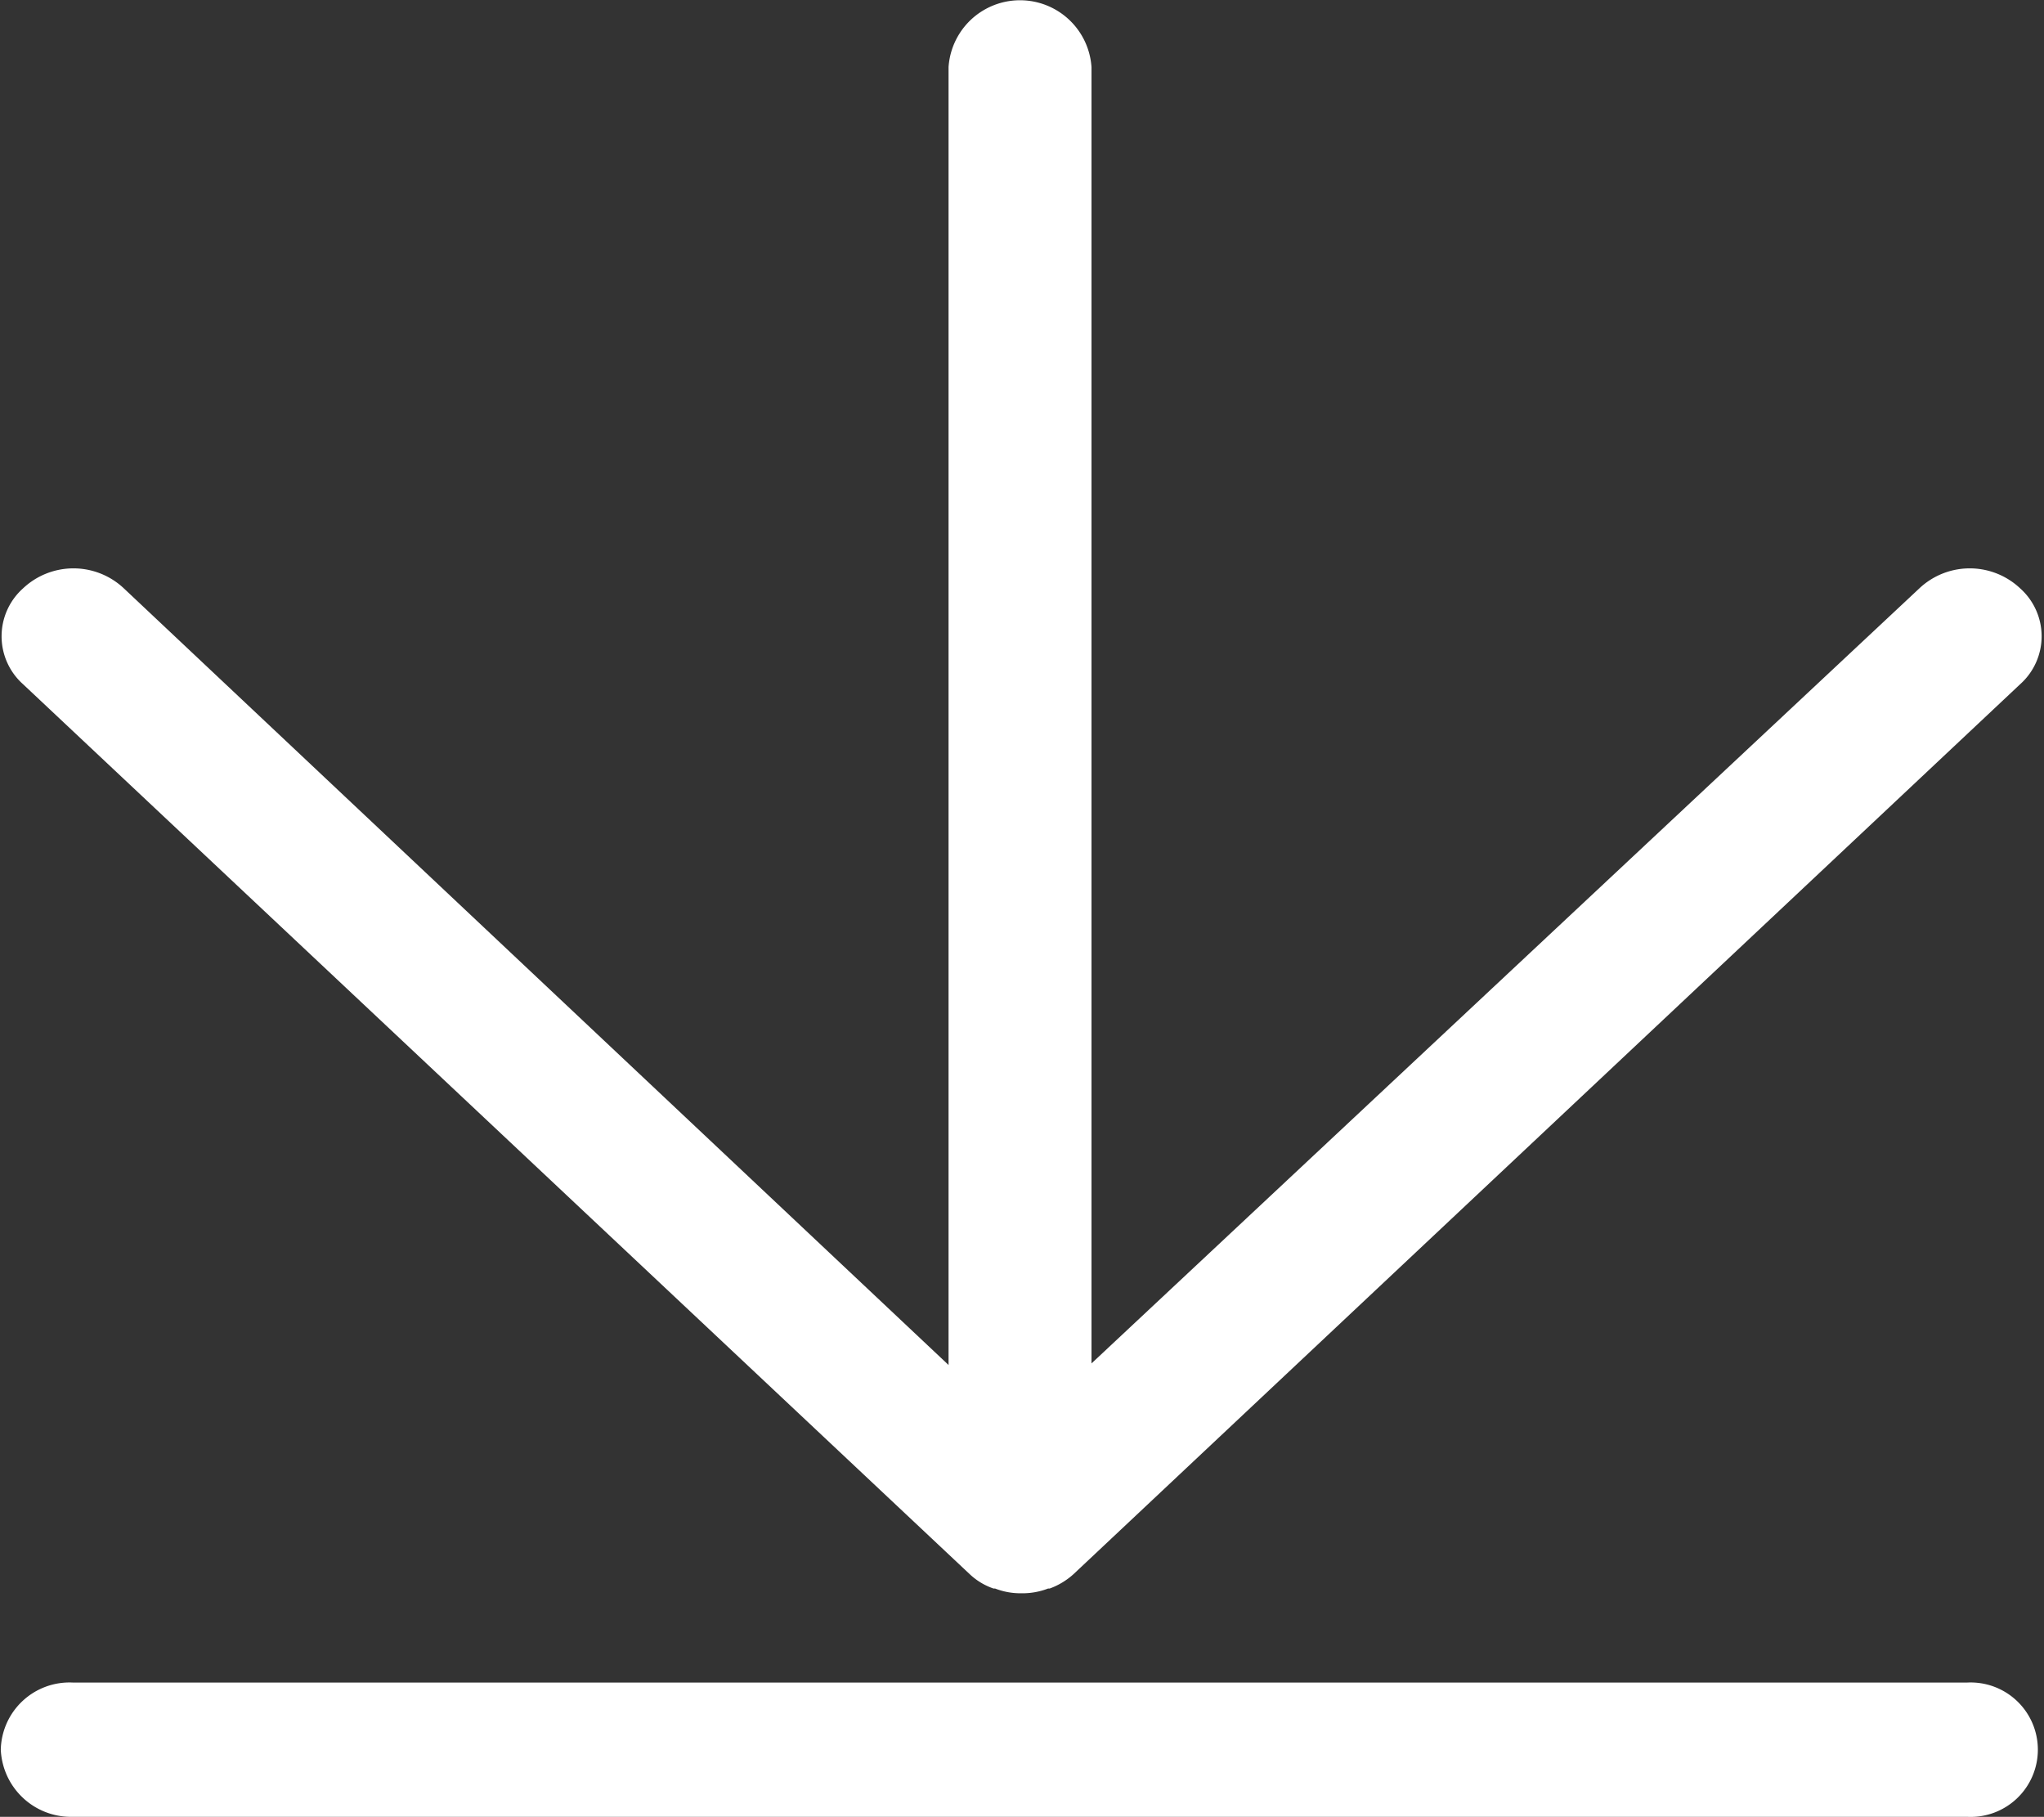 <svg xmlns="http://www.w3.org/2000/svg" width="25.88" height="23" viewBox="0 0 25.88 23">
  <rect x="0" y="0" width="25.88" height="23" fill="#333333" stroke="none"/>
  <defs>
    <style>
      .cls-1 {
        fill: #fff;
        fill-rule: evenodd;
      }
    </style>
  </defs>
  <path id="download-brochure.svg" class="cls-1" d="M1131.04,1199.85v16.43l-10.44-9.83a0.931,0.931,0,0,0-1.28,0,0.813,0.813,0,0,0,0,1.21l11.99,11.27a0.83,0.83,0,0,0,.3.18h0.02a0.881,0.881,0,0,0,.33.06,0.9,0.9,0,0,0,.34-0.06h0.02a0.923,0.923,0,0,0,.3-0.18l11.99-11.27a0.813,0.813,0,0,0,0-1.21,0.931,0.931,0,0,0-1.28,0l-10.48,9.81v-16.41A0.907,0.907,0,0,0,1131.04,1199.85ZM1119.95,1222h23.99a0.851,0.851,0,1,0,0-1.7h-23.99a0.87,0.87,0,0,0-.91.85A0.89,0.89,0,0,0,1119.95,1222Z" transform="translate(-1119.03 -1199)"/>
</svg>